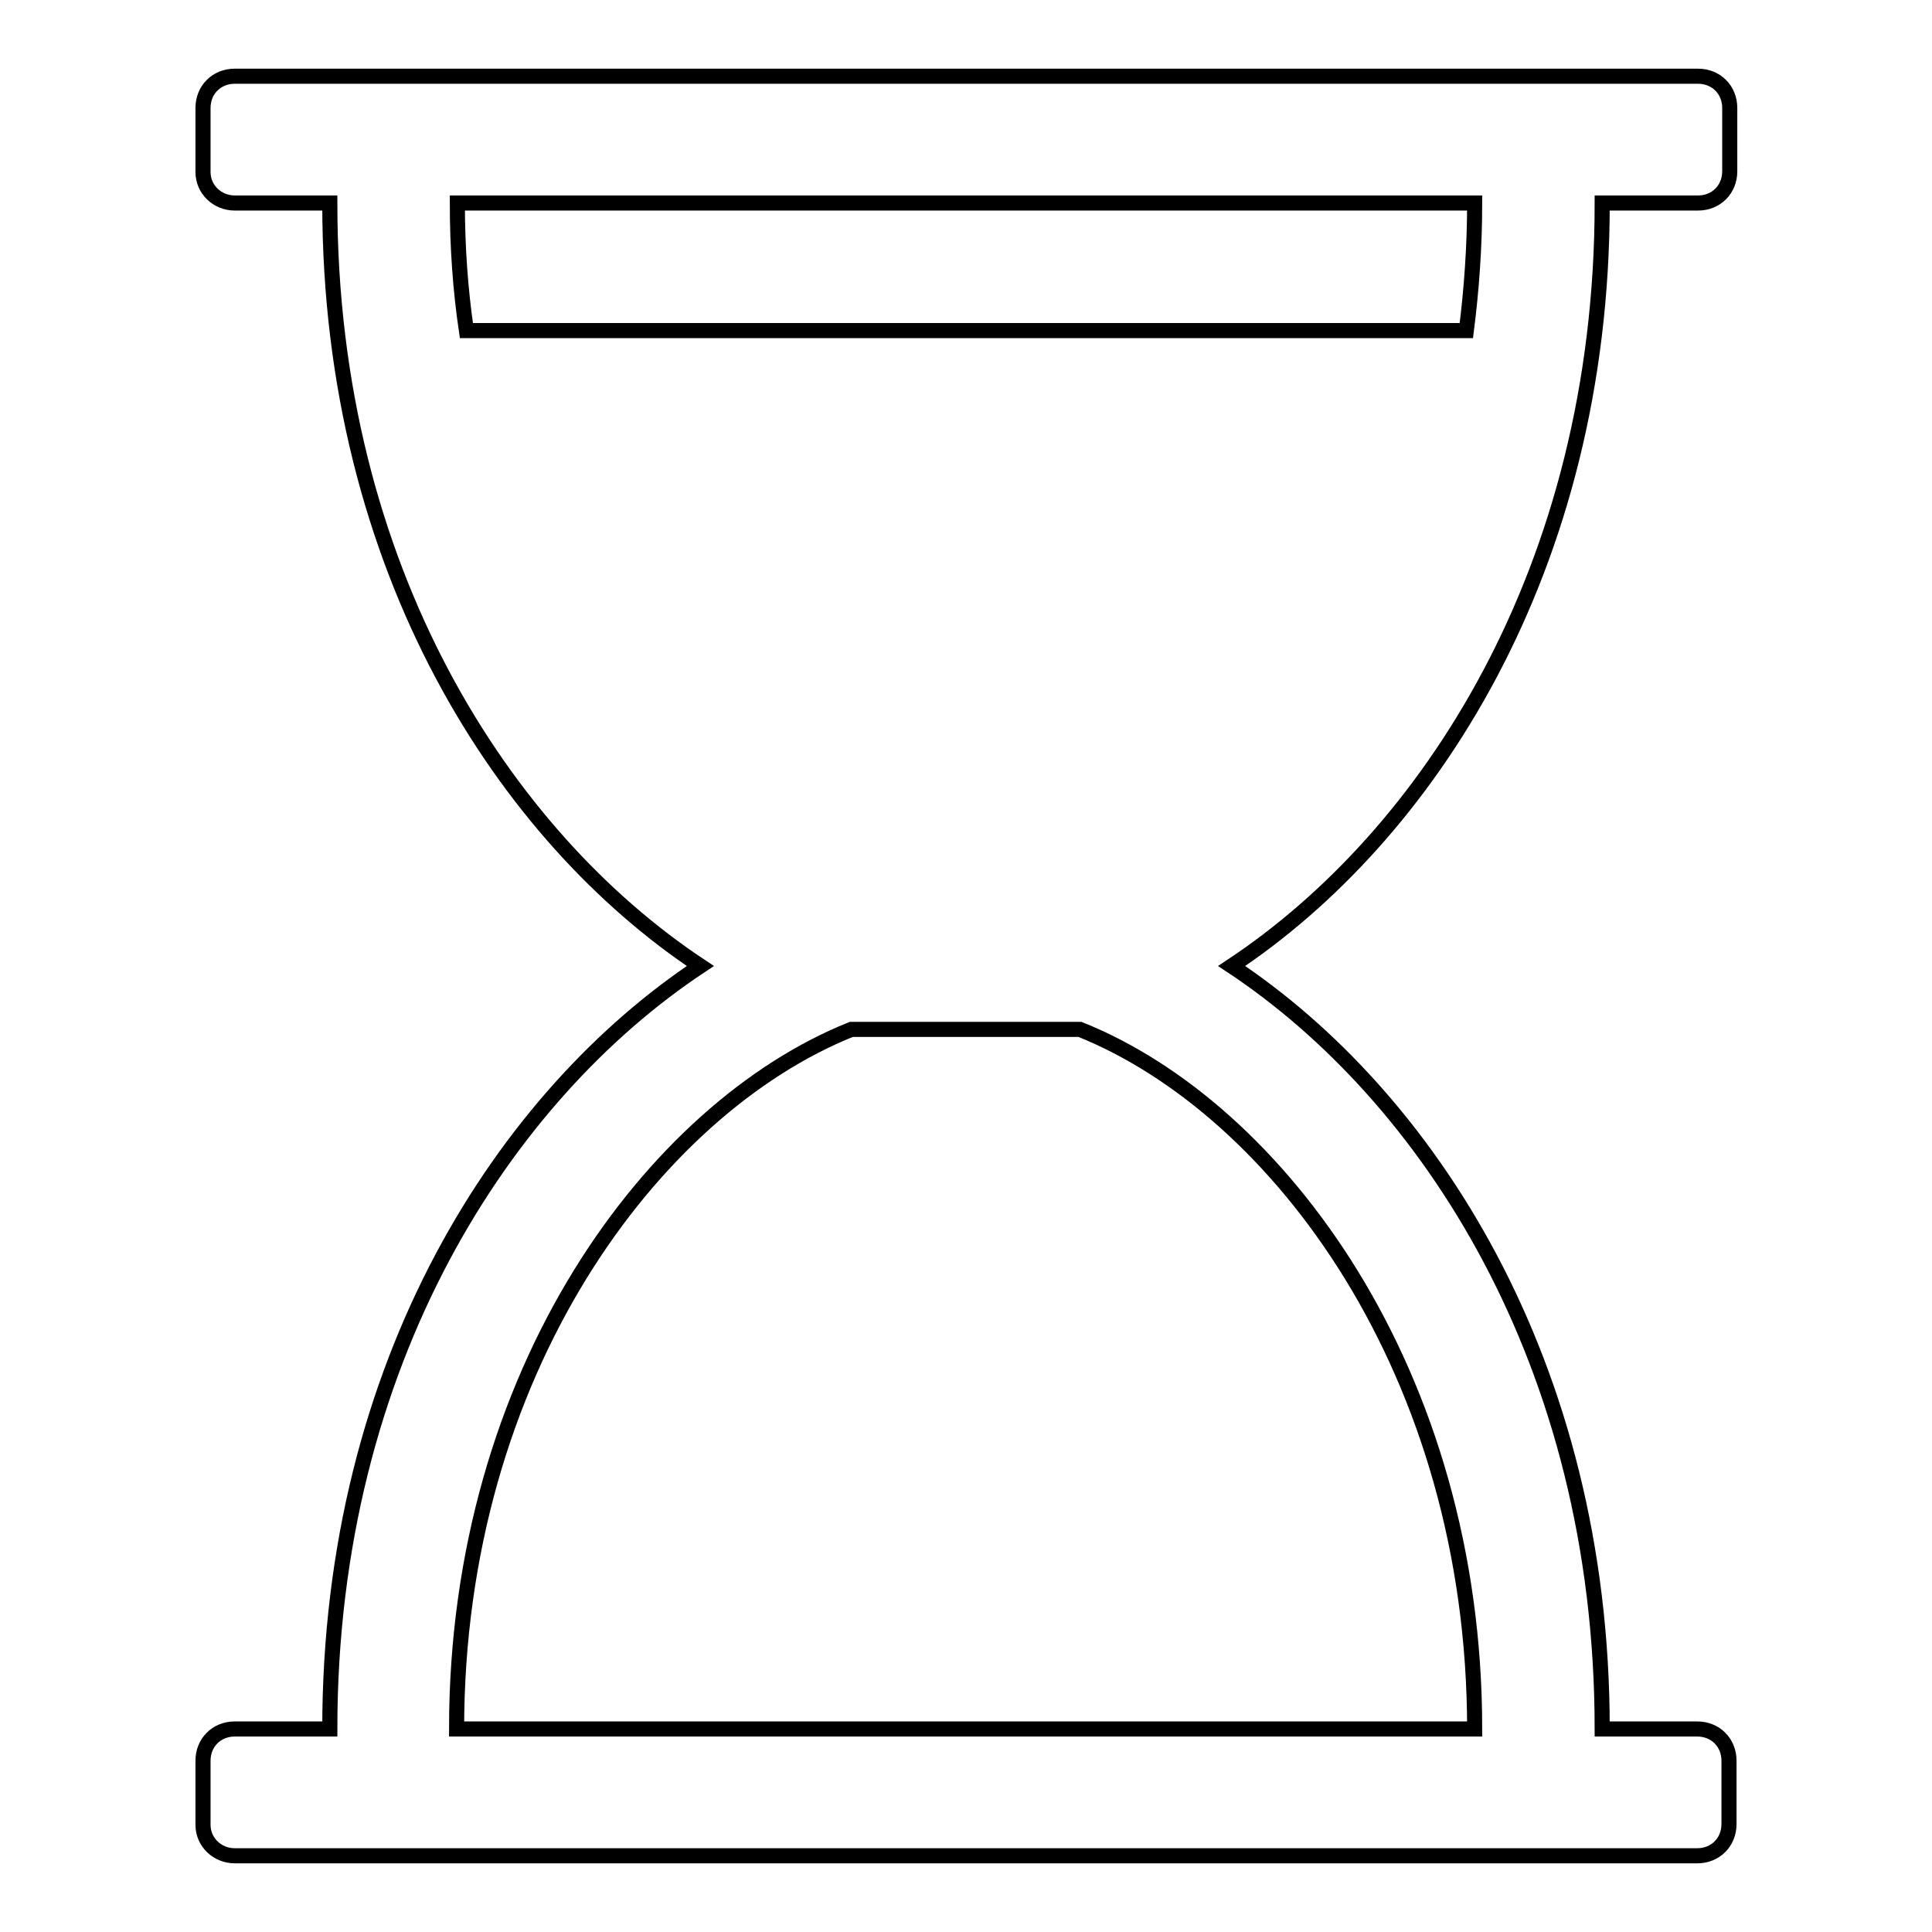 <?xml version="1.0" encoding="utf-8"?>
<!-- Svg Vector Icons : http://www.onlinewebfonts.com/icon -->
<!DOCTYPE svg PUBLIC "-//W3C//DTD SVG 1.1//EN" "http://www.w3.org/Graphics/SVG/1.1/DTD/svg11.dtd">
<svg version="1.1" xmlns="http://www.w3.org/2000/svg" xmlns:xlink="http://www.w3.org/1999/xlink" x="0px" y="0px" viewBox="0 0 256 256" enable-background="new 0 0 256 256" xml:space="preserve">
<g> <path stroke-width="2" fill-opacity="0" stroke="#000000"  d="M212.3,26.9c0,48.7-23.3,84-49.1,101.1c25.8,17.1,49.1,52.4,49.1,101.1h12.6c2.4,0,4.2,1.8,4.2,4.2v8.4 c0,2.4-1.8,4.2-4.2,4.2H31.1c-2.3,0-4.2-1.8-4.2-4.1c0,0,0-0.1,0-0.1v-8.4c0-2.4,1.8-4.2,4.2-4.2h12.6c0-48.7,23.3-84,49.1-101.1 C67,110.9,43.7,75.6,43.7,26.9H31.1c-2.3,0-4.2-1.8-4.2-4.1c0,0,0-0.1,0-0.1v-8.4c0-2.4,1.8-4.2,4.2-4.2h193.9 c2.4,0,4.2,1.8,4.2,4.2v8.4c0,2.4-1.8,4.2-4.2,4.2H212.3z M195.4,26.9H60.6c0,5.8,0.4,11.5,1.2,16.9h132.5 C195,38.3,195.4,32.6,195.4,26.9L195.4,26.9z M195.4,229.1c0-47.3-26.1-82.2-52.3-92.7h-30.3c-26.2,10.5-52.3,45.4-52.3,92.7H195.4 z"/></g>
</svg>